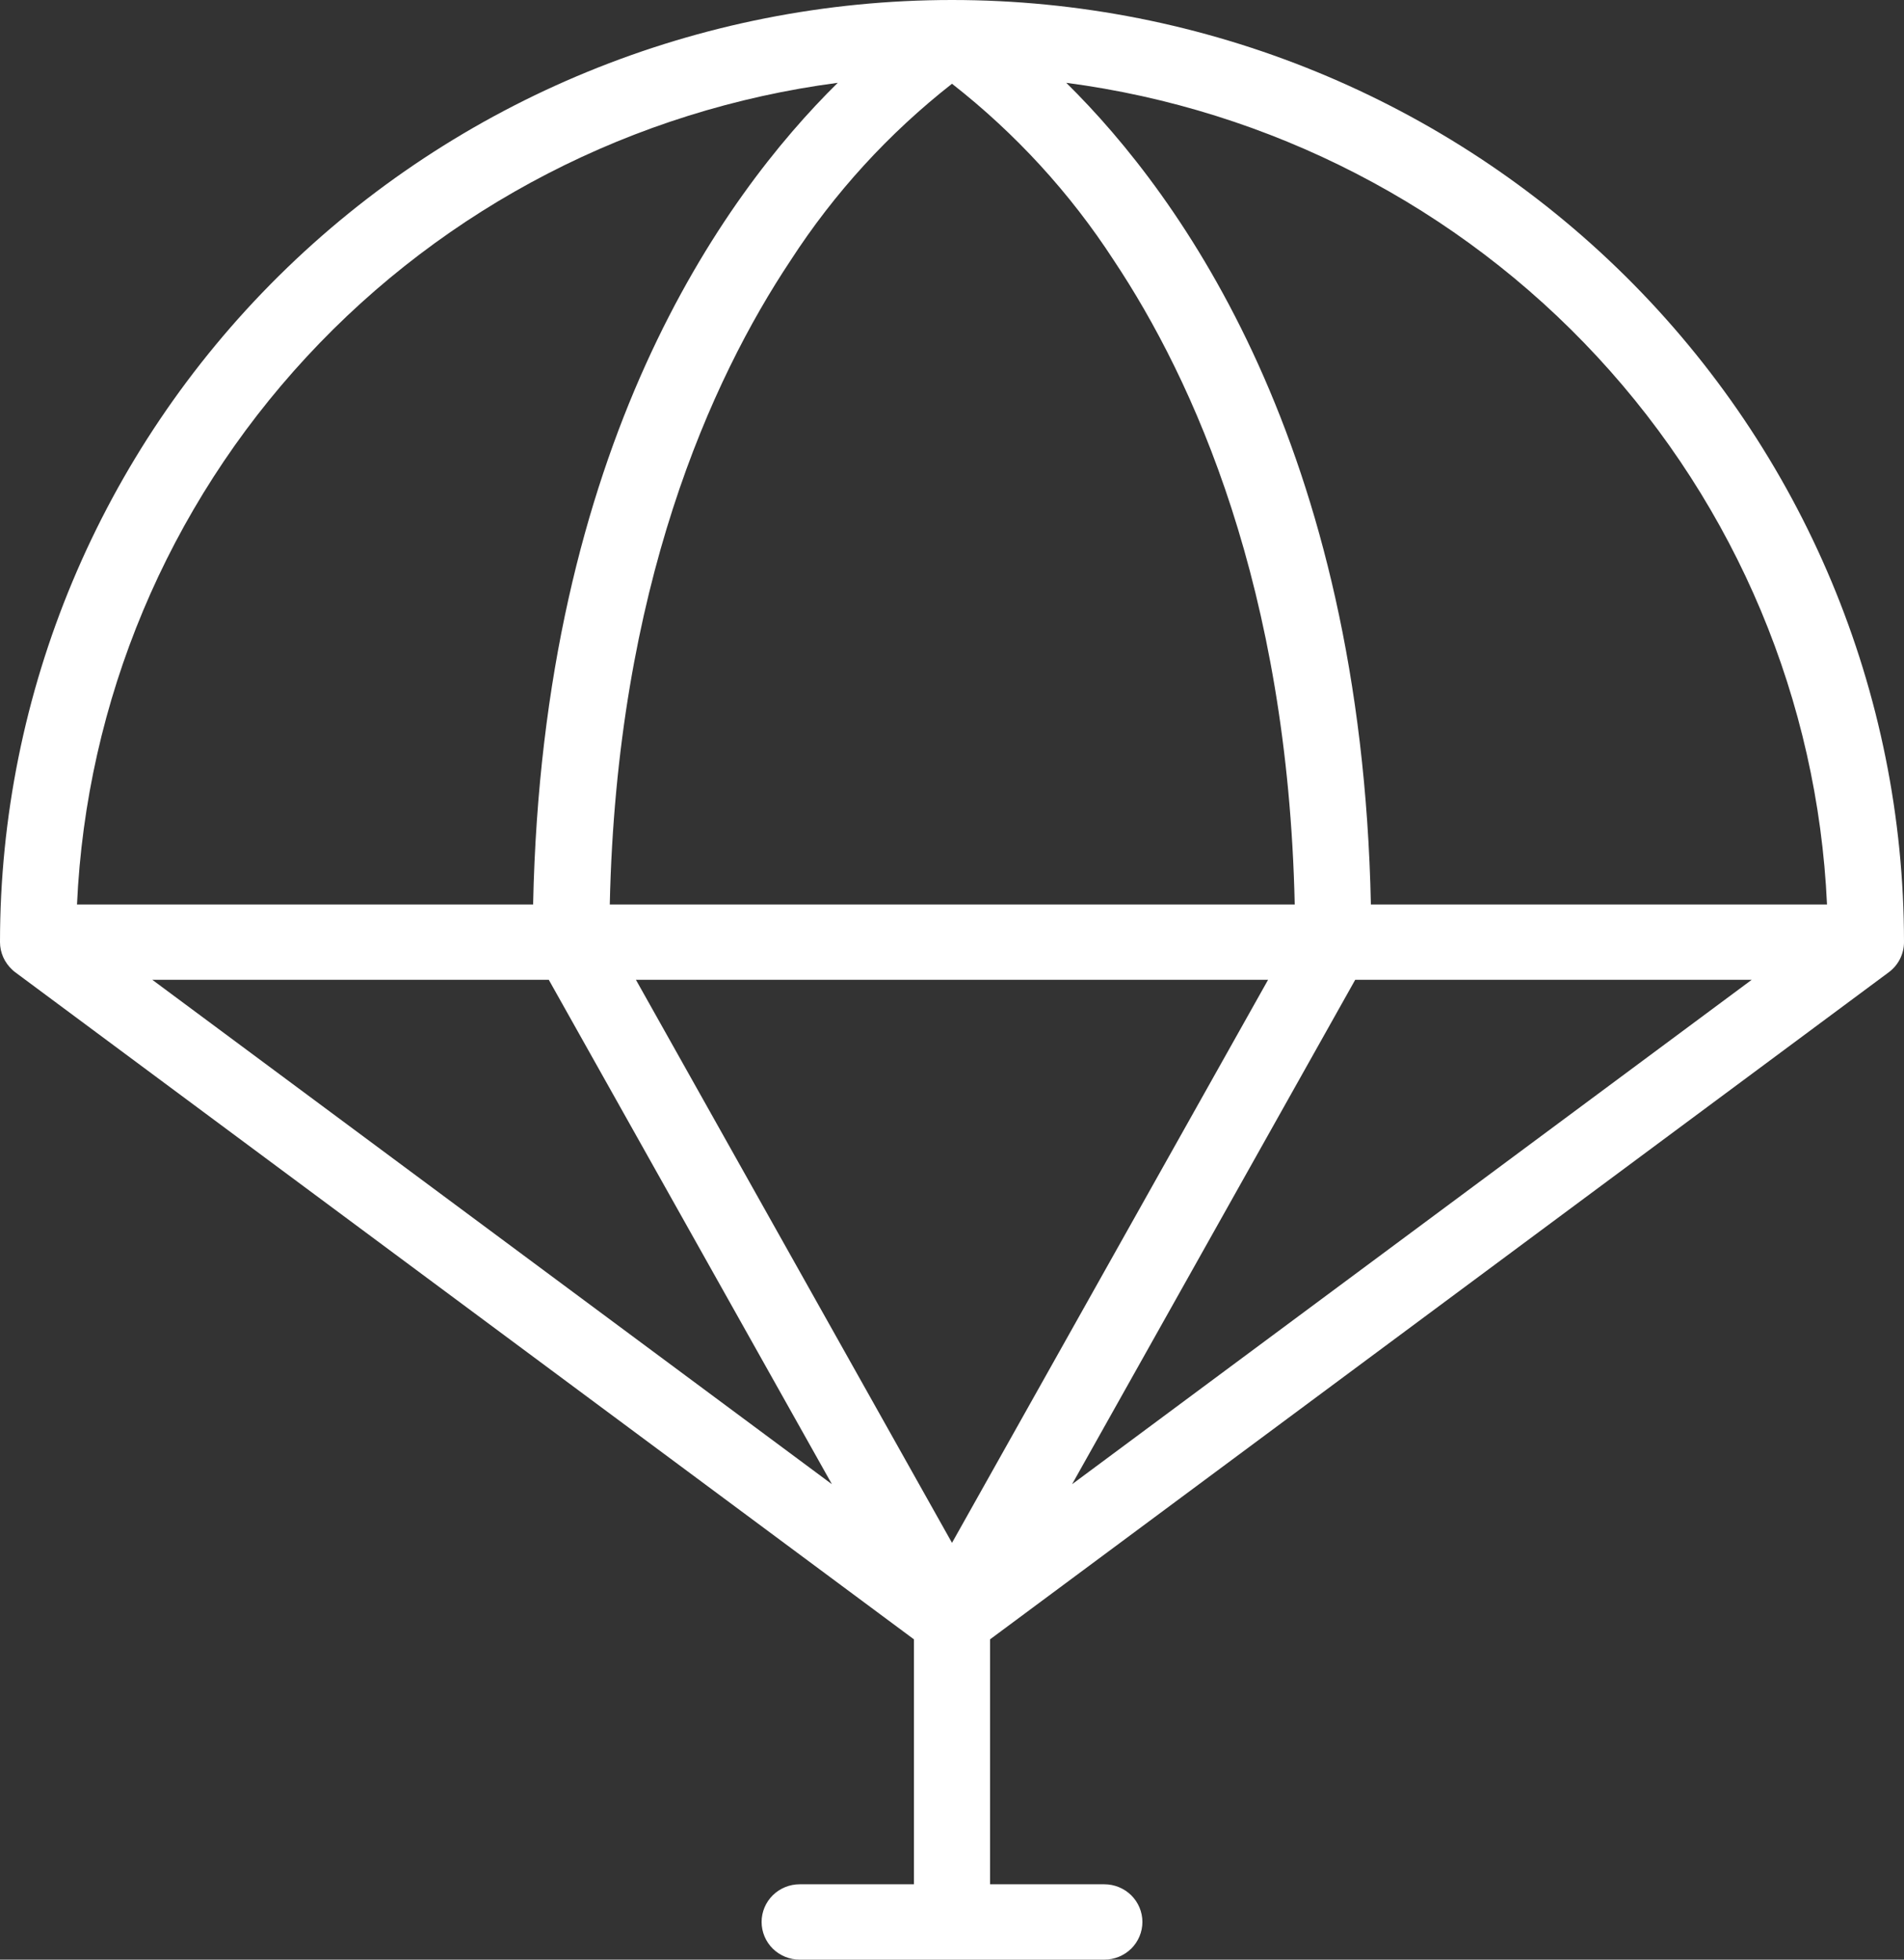 <?xml version="1.0" encoding="UTF-8"?>
<svg xmlns="http://www.w3.org/2000/svg" width="34" height="35" viewBox="0 0 34 35" fill="none">
  <rect x="0" y="0" width="34" height="35" fill="#333333" stroke="none"/>
  <path d="M34 16.827C34 12.364 32.209 8.084 29.021 4.928C25.833 1.773 21.509 0 17 0C12.491 0 8.167 1.773 4.979 4.928C1.791 8.084 0 12.364 0 16.827C0 16.92 0.02 17.012 0.058 17.097C0.096 17.182 0.152 17.259 0.221 17.322C0.237 17.337 0.254 17.352 0.272 17.365L16.32 29.279V33.654H14.28C14.1 33.654 13.927 33.725 13.799 33.851C13.672 33.977 13.6 34.148 13.6 34.327C13.6 34.505 13.672 34.677 13.799 34.803C13.927 34.929 14.1 35 14.28 35H19.72C19.9 35 20.073 34.929 20.201 34.803C20.328 34.677 20.4 34.505 20.4 34.327C20.4 34.148 20.328 33.977 20.201 33.851C20.073 33.725 19.9 33.654 19.72 33.654H17.68V29.279L33.728 17.365C33.812 17.303 33.881 17.221 33.928 17.128C33.975 17.035 34 16.931 34 16.827ZM32.625 16.154H24.48C24.31 7.973 21.102 3.51 19.04 1.479C22.684 1.958 26.042 3.691 28.525 6.374C31.009 9.057 32.46 12.519 32.625 16.154ZM17 1.496C18.133 2.382 19.11 3.448 19.89 4.651C21.311 6.786 22.996 10.492 23.12 16.154H10.889C11.013 10.492 12.697 6.786 14.118 4.651C14.896 3.448 15.869 2.382 17 1.496ZM22.644 17.5L17 27.556L11.356 17.5H22.644ZM9.8 17.5L14.856 26.509L2.72 17.5H9.8ZM24.2 17.5H31.28L19.144 26.509L24.2 17.5ZM14.96 1.479C12.898 3.51 9.69 7.973 9.52 16.154H1.375C1.54 12.519 2.991 9.057 5.475 6.374C7.958 3.691 11.316 1.958 14.96 1.479Z" fill="white"></path>
</svg>
